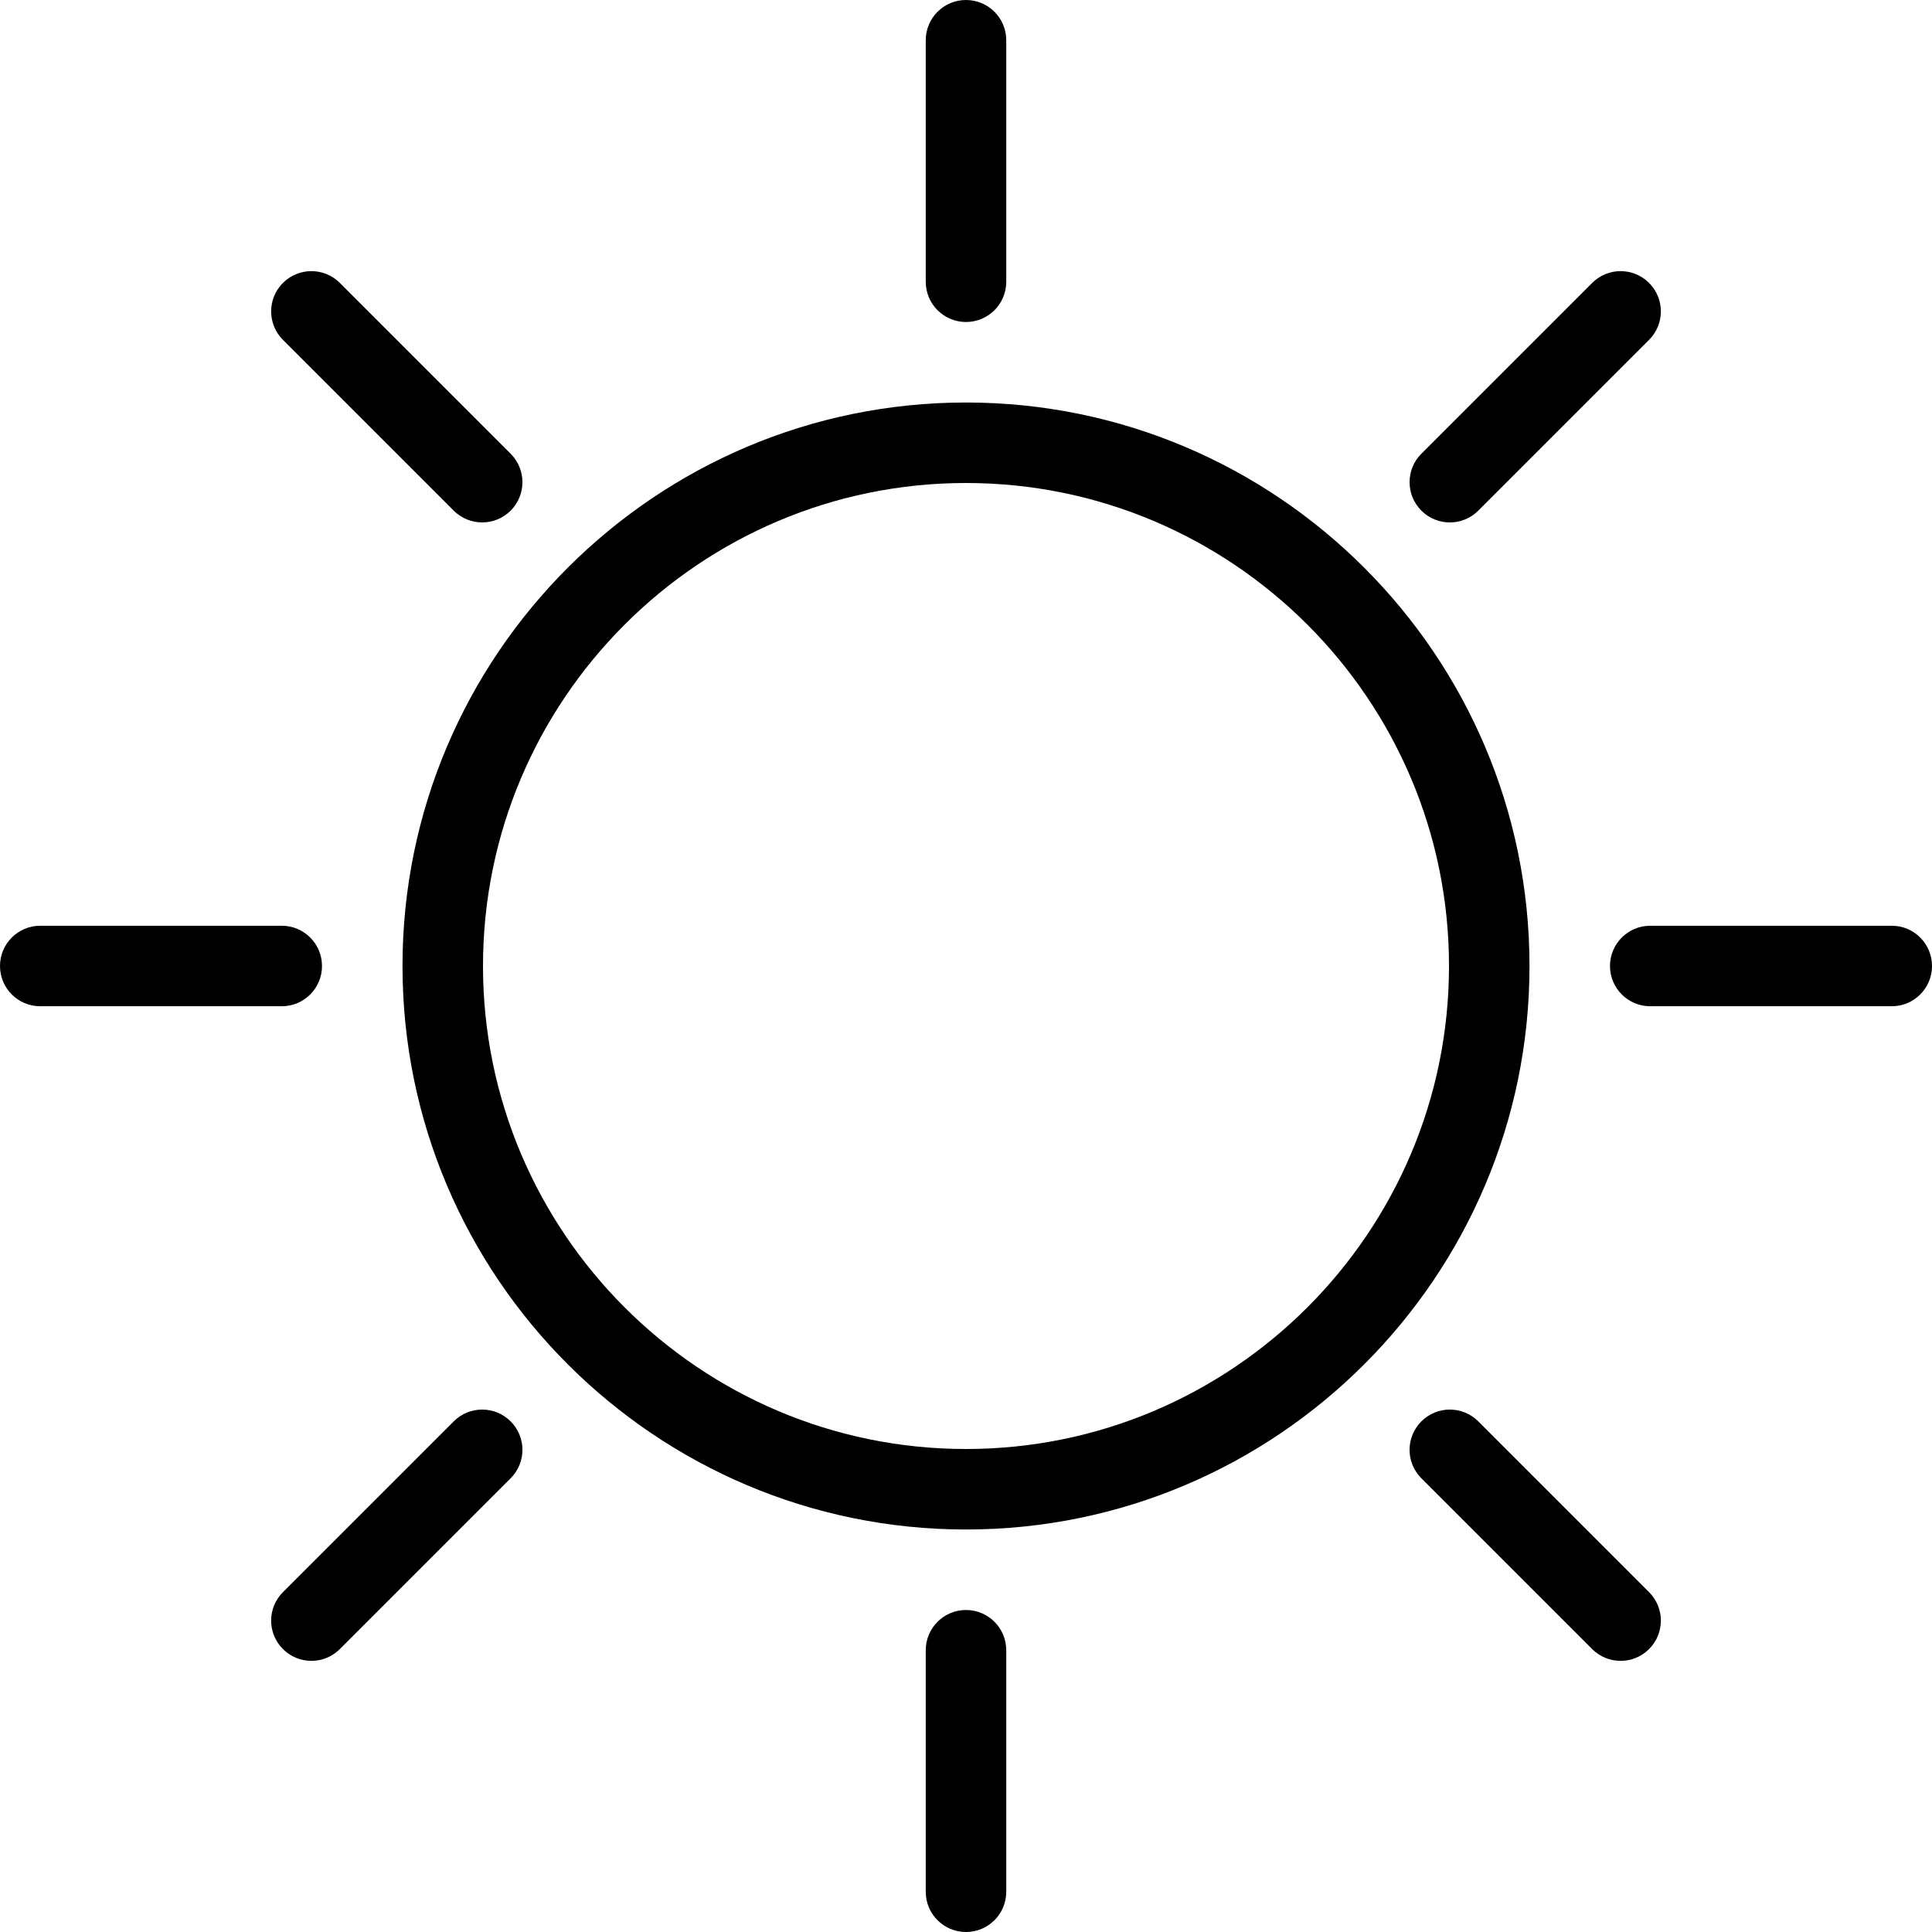 <!-- icon666.com - MILLIONS OF FREE VECTOR ICONS --><svg version="1.1" id="Layer_1" xmlns="http://www.w3.org/2000/svg" xmlns:xlink="http://www.w3.org/1999/xlink" x="0px" y="0px" viewBox="0 0 512 512" style="enable-background:new 0 0 512 512;" xml:space="preserve"><g><g><g><path d="M256,106.667c-82.344,0-149.333,66.99-149.333,149.333S173.656,405.333,256,405.333S405.333,338.344,405.333,256 S338.344,106.667,256,106.667z M256,384c-70.583,0-128-57.417-128-128s57.417-128,128-128s128,57.417,128,128 S326.583,384,256,384z"></path><path d="M256,85.333c5.896,0,10.667-4.771,10.667-10.667v-64C266.667,4.771,261.896,0,256,0s-10.667,4.771-10.667,10.667v64 C245.333,80.563,250.104,85.333,256,85.333z"></path><path d="M256,426.667c-5.896,0-10.667,4.771-10.667,10.667v64c0,5.896,4.771,10.667,10.667,10.667s10.667-4.771,10.667-10.667 v-64C266.667,431.438,261.896,426.667,256,426.667z"></path><path d="M120.24,135.323c2.083,2.083,4.813,3.125,7.542,3.125s5.458-1.042,7.542-3.125c4.167-4.167,4.167-10.917,0-15.083 l-45.26-45.26c-4.167-4.167-10.917-4.167-15.083,0c-4.167,4.167-4.167,10.917,0,15.083L120.24,135.323z"></path><path d="M391.76,376.677c-4.167-4.167-10.917-4.167-15.083,0c-4.167,4.167-4.167,10.917,0,15.083l45.26,45.26 c2.083,2.083,4.813,3.125,7.542,3.125s5.458-1.042,7.542-3.125c4.167-4.167,4.167-10.917,0-15.083L391.76,376.677z"></path><path d="M85.333,256c0-5.896-4.771-10.667-10.667-10.667h-64C4.771,245.333,0,250.104,0,256s4.771,10.667,10.667,10.667h64 C80.563,266.667,85.333,261.896,85.333,256z"></path><path d="M501.333,245.333h-64c-5.896,0-10.667,4.771-10.667,10.667s4.771,10.667,10.667,10.667h64 c5.896,0,10.667-4.771,10.667-10.667S507.229,245.333,501.333,245.333z"></path><path d="M120.24,376.677l-45.26,45.26c-4.167,4.167-4.167,10.917,0,15.083c2.083,2.083,4.813,3.125,7.542,3.125 c2.729,0,5.458-1.042,7.542-3.125l45.26-45.26c4.167-4.167,4.167-10.917,0-15.083C131.156,372.51,124.406,372.51,120.24,376.677z "></path><path d="M384.219,138.448c2.729,0,5.458-1.042,7.542-3.125l45.26-45.26c4.167-4.167,4.167-10.917,0-15.083 c-4.167-4.167-10.917-4.167-15.083,0l-45.26,45.26c-4.167,4.167-4.167,10.917,0,15.083 C378.76,137.406,381.49,138.448,384.219,138.448z"></path></g></g></g></svg>